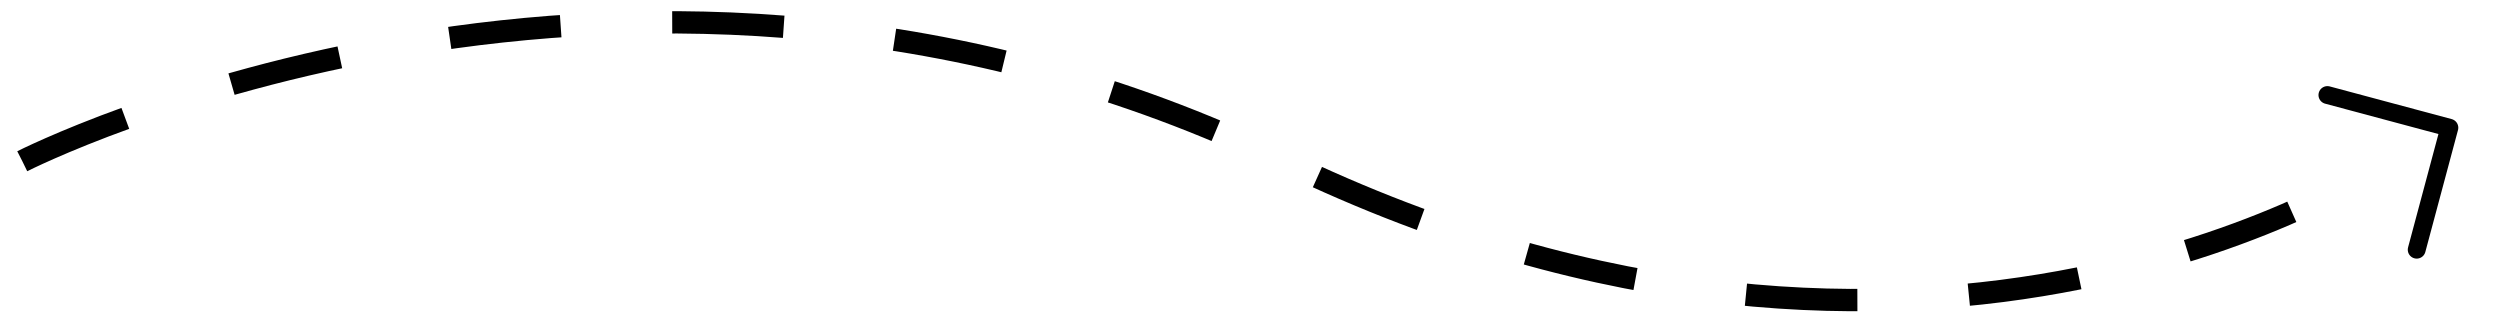 <svg width="112" height="14" viewBox="0 0 112 14" fill="none" xmlns="http://www.w3.org/2000/svg">
<path d="M1 7.222C1 7.222 28.5 -6.778 57.5 7.222C86.5 21.222 107 7.222 107 7.222" stroke="black" stroke-dasharray="5 5"/>
<path d="M104.268 4.258L109.732 5.722L108.268 11.186" stroke="black" stroke-width="0.8" stroke-linecap="round" stroke-linejoin="round"/>
</svg>
